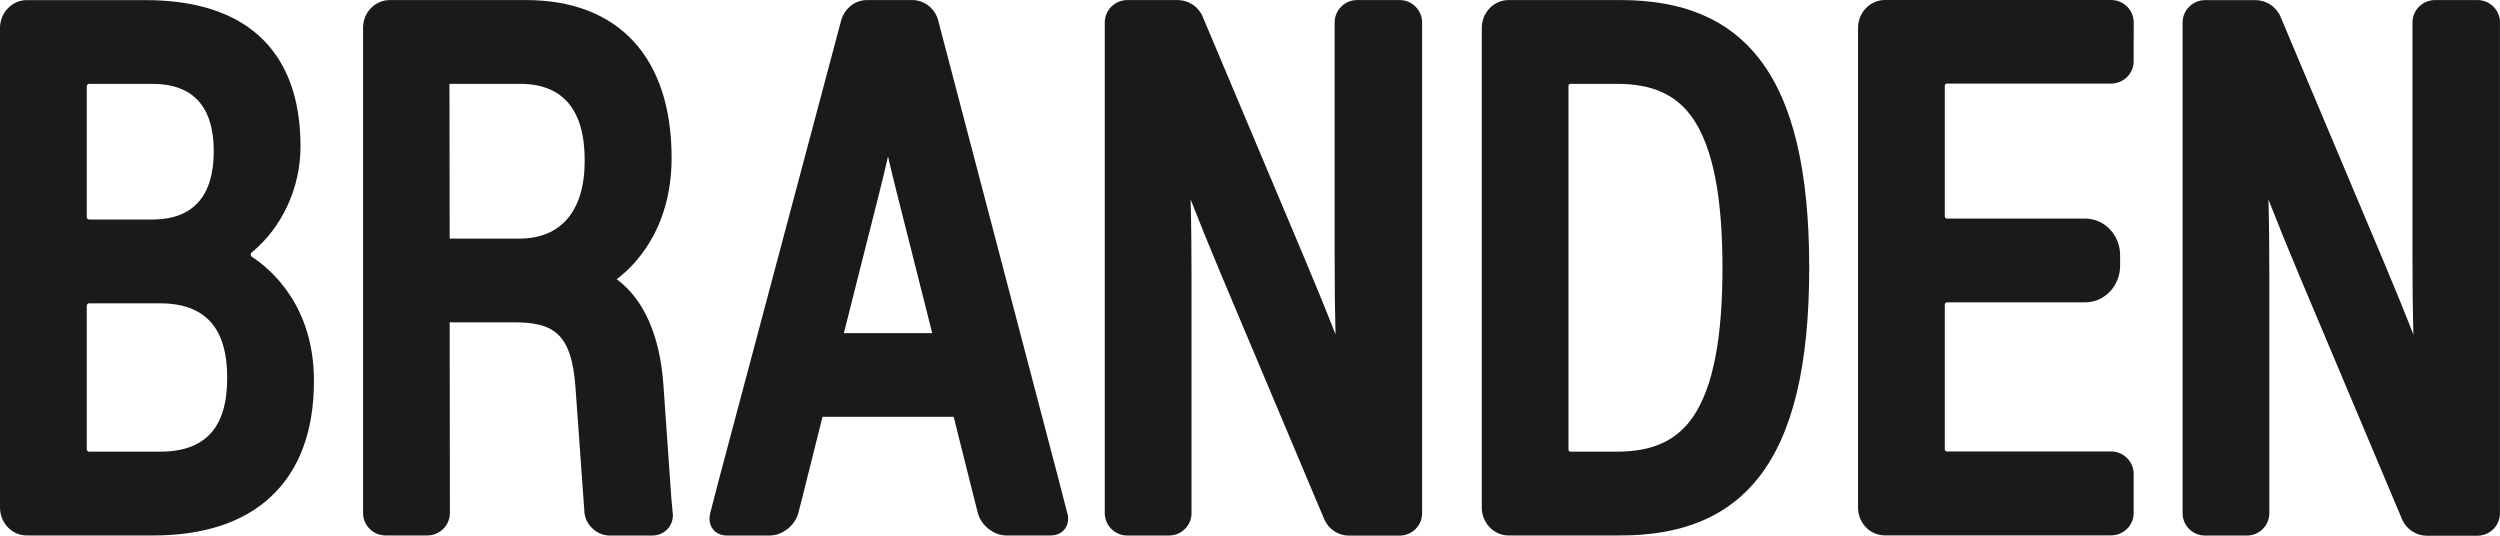 <svg width="84" height="18" viewBox="0 0 84 18" fill="none" xmlns="http://www.w3.org/2000/svg">
<g id="Frame 7540800">
<g id="Group 3">
<path id="Vector" d="M57.875 8.996C57.875 11.379 57.556 13.011 56.898 13.987C56.353 14.796 55.54 15.175 54.336 15.175H52.761C52.729 15.175 52.701 15.146 52.701 15.109V2.884C52.701 2.847 52.729 2.817 52.761 2.817H54.336C55.54 2.817 56.353 3.194 56.898 4.005C57.554 4.982 57.875 6.616 57.875 8.999M59.109 1.971C58.076 0.645 56.554 0.002 54.45 0.002H50.687C50.19 0.002 49.788 0.422 49.788 0.94V17.053C49.788 17.57 50.192 17.991 50.687 17.991H54.45C56.554 17.991 58.076 17.347 59.109 16.021C60.24 14.566 60.79 12.269 60.79 8.996C60.79 5.724 60.24 3.424 59.109 1.971Z" fill="#1B1919"/>
<path id="Vector_2" d="M5.116 7.376H2.996C2.952 7.376 2.915 7.337 2.915 7.288V2.904C2.915 2.856 2.952 2.817 2.996 2.817H5.116C6.486 2.817 7.182 3.58 7.182 5.085C7.182 6.59 6.486 7.376 5.116 7.376ZM2.915 10.278C2.915 10.23 2.952 10.191 2.996 10.191H5.366C6.893 10.191 7.634 11.011 7.634 12.696C7.634 14.38 6.893 15.177 5.366 15.177H2.996C2.952 15.177 2.915 15.138 2.915 15.09V10.28V10.278ZM8.463 8.626C8.431 8.605 8.427 8.571 8.424 8.557C8.424 8.543 8.424 8.509 8.454 8.486C9.482 7.642 10.097 6.31 10.097 4.919C10.097 3.281 9.623 2.026 8.688 1.19C7.808 0.404 6.53 0.004 4.89 0.004H0.901C0.404 0.004 0 0.424 0 0.941V17.055C0 17.572 0.404 17.992 0.901 17.992H5.14C6.833 17.992 8.161 17.558 9.087 16.703C10.057 15.807 10.549 14.493 10.549 12.792C10.549 10.262 9.089 9.037 8.463 8.628" fill="#1B1919"/>
<path id="Vector_3" d="M17.447 8.017H15.109L15.102 2.817H17.468C18.914 2.817 19.646 3.683 19.646 5.393C19.646 7.103 18.844 8.017 17.445 8.017M22.603 17.239L22.559 16.754V16.761L22.291 12.942C22.178 11.285 21.635 10.053 20.72 9.38C21.274 8.969 22.566 7.746 22.566 5.299C22.566 1.932 20.782 0.002 17.675 0.002H13.097C12.64 0.002 12.257 0.358 12.206 0.822C12.201 0.852 12.199 0.882 12.199 0.912V17.237C12.199 17.653 12.538 17.991 12.956 17.991H14.358C14.777 17.991 15.116 17.653 15.116 17.237V16.763L15.109 10.83H17.248C18.558 10.83 19.205 11.156 19.336 13.015L19.639 17.239C19.688 17.655 20.066 17.993 20.482 17.993H21.919C22.337 17.993 22.644 17.655 22.607 17.239" fill="#1B1919"/>
<path id="Vector_4" d="M28.354 11.193L29.569 6.379C29.666 5.995 29.754 5.625 29.837 5.257C29.916 5.607 30.006 5.977 30.108 6.379L31.323 11.193H28.354ZM35.861 17.241L35.566 16.099L35.462 15.704L31.537 0.74L31.521 0.675C31.41 0.28 31.055 0.002 30.657 0.002H29.13C28.733 0.002 28.377 0.282 28.264 0.682L24.185 16.003L24.16 16.097L23.864 17.239C23.758 17.655 24.007 17.993 24.425 17.993H25.871C26.289 17.993 26.714 17.655 26.823 17.239L26.948 16.754L27.015 16.485L27.636 14.004H32.043L32.727 16.733L32.732 16.752L32.856 17.237C32.963 17.653 33.39 17.991 33.808 17.991H35.303C35.721 17.991 35.972 17.653 35.864 17.237" fill="#1B1919"/>
<path id="Vector_5" d="M47.783 0.756C47.783 0.34 47.443 0.002 47.025 0.002H45.6C45.182 0.002 44.844 0.34 44.844 0.756V8.594C44.844 9.686 44.854 10.501 44.874 11.239C44.588 10.501 44.255 9.688 43.867 8.764L40.405 0.547L40.359 0.45H40.354C40.195 0.181 39.915 0.013 39.583 0.002H37.878C37.46 0.002 37.12 0.34 37.12 0.756V16.756V17.241C37.12 17.657 37.46 17.993 37.876 17.993H38.289C38.289 17.993 38.291 17.993 38.294 17.993H38.862C38.862 17.993 38.864 17.993 38.866 17.993H39.28C39.698 17.993 40.035 17.655 40.035 17.241V16.77V16.766V9.405C40.035 8.353 40.026 7.482 40.005 6.701C40.299 7.454 40.636 8.288 41.035 9.238L44.5 17.46C44.646 17.781 44.965 17.993 45.311 17.997H46.882C46.882 17.997 46.889 17.997 46.891 17.997H47.025C47.443 17.997 47.783 17.66 47.783 17.246V1.238V0.756Z" fill="#1B1919"/>
<path id="Vector_6" d="M84 0.756C84 0.34 83.66 0.002 83.242 0.002H81.817C81.399 0.002 81.059 0.34 81.059 0.756V1.241V8.596C81.059 9.688 81.069 10.504 81.089 11.241C80.803 10.504 80.47 9.69 80.082 8.766L76.62 0.549L76.573 0.452H76.569C76.409 0.183 76.13 0.016 75.797 0.004H74.093C73.674 0.004 73.335 0.342 73.335 0.758V16.759V17.244C73.335 17.66 73.674 17.995 74.09 17.995H74.504C74.504 17.995 74.506 17.995 74.508 17.995H75.077C75.077 17.995 75.079 17.995 75.081 17.995H75.495C75.913 17.995 76.25 17.657 76.25 17.244V16.773V16.768V9.408C76.25 8.355 76.241 7.484 76.22 6.703C76.513 7.457 76.851 8.291 77.25 9.24L80.715 17.462C80.861 17.784 81.179 17.995 81.526 18H83.097C83.097 18 83.104 18 83.106 18H83.24C83.658 18 83.998 17.662 83.998 17.248V1.238V0.756H84Z" fill="#1B1919"/>
<path id="Vector_7" d="M71.693 1.239V0.754C71.693 0.338 71.353 0 70.935 0H70.448H63.331C62.834 0 62.43 0.421 62.43 0.938V17.051C62.43 17.531 62.777 17.933 63.229 17.982C63.257 17.986 63.282 17.989 63.31 17.989H70.933C71.351 17.989 71.691 17.651 71.691 17.235V16.75V16.408V15.923C71.691 15.507 71.351 15.169 70.933 15.169H65.415C65.378 15.169 65.345 15.134 65.345 15.093V10.235C65.345 10.194 65.375 10.159 65.415 10.159H70.062C70.709 10.159 71.236 9.608 71.236 8.93V8.574C71.236 7.896 70.709 7.344 70.062 7.344H65.415C65.378 7.344 65.345 7.31 65.345 7.269V2.884C65.345 2.843 65.375 2.808 65.415 2.808H70.933C71.351 2.808 71.691 2.47 71.691 2.057V1.572V1.229L71.693 1.239Z" fill="#1B1919"/>
</g>
</g>
</svg>

